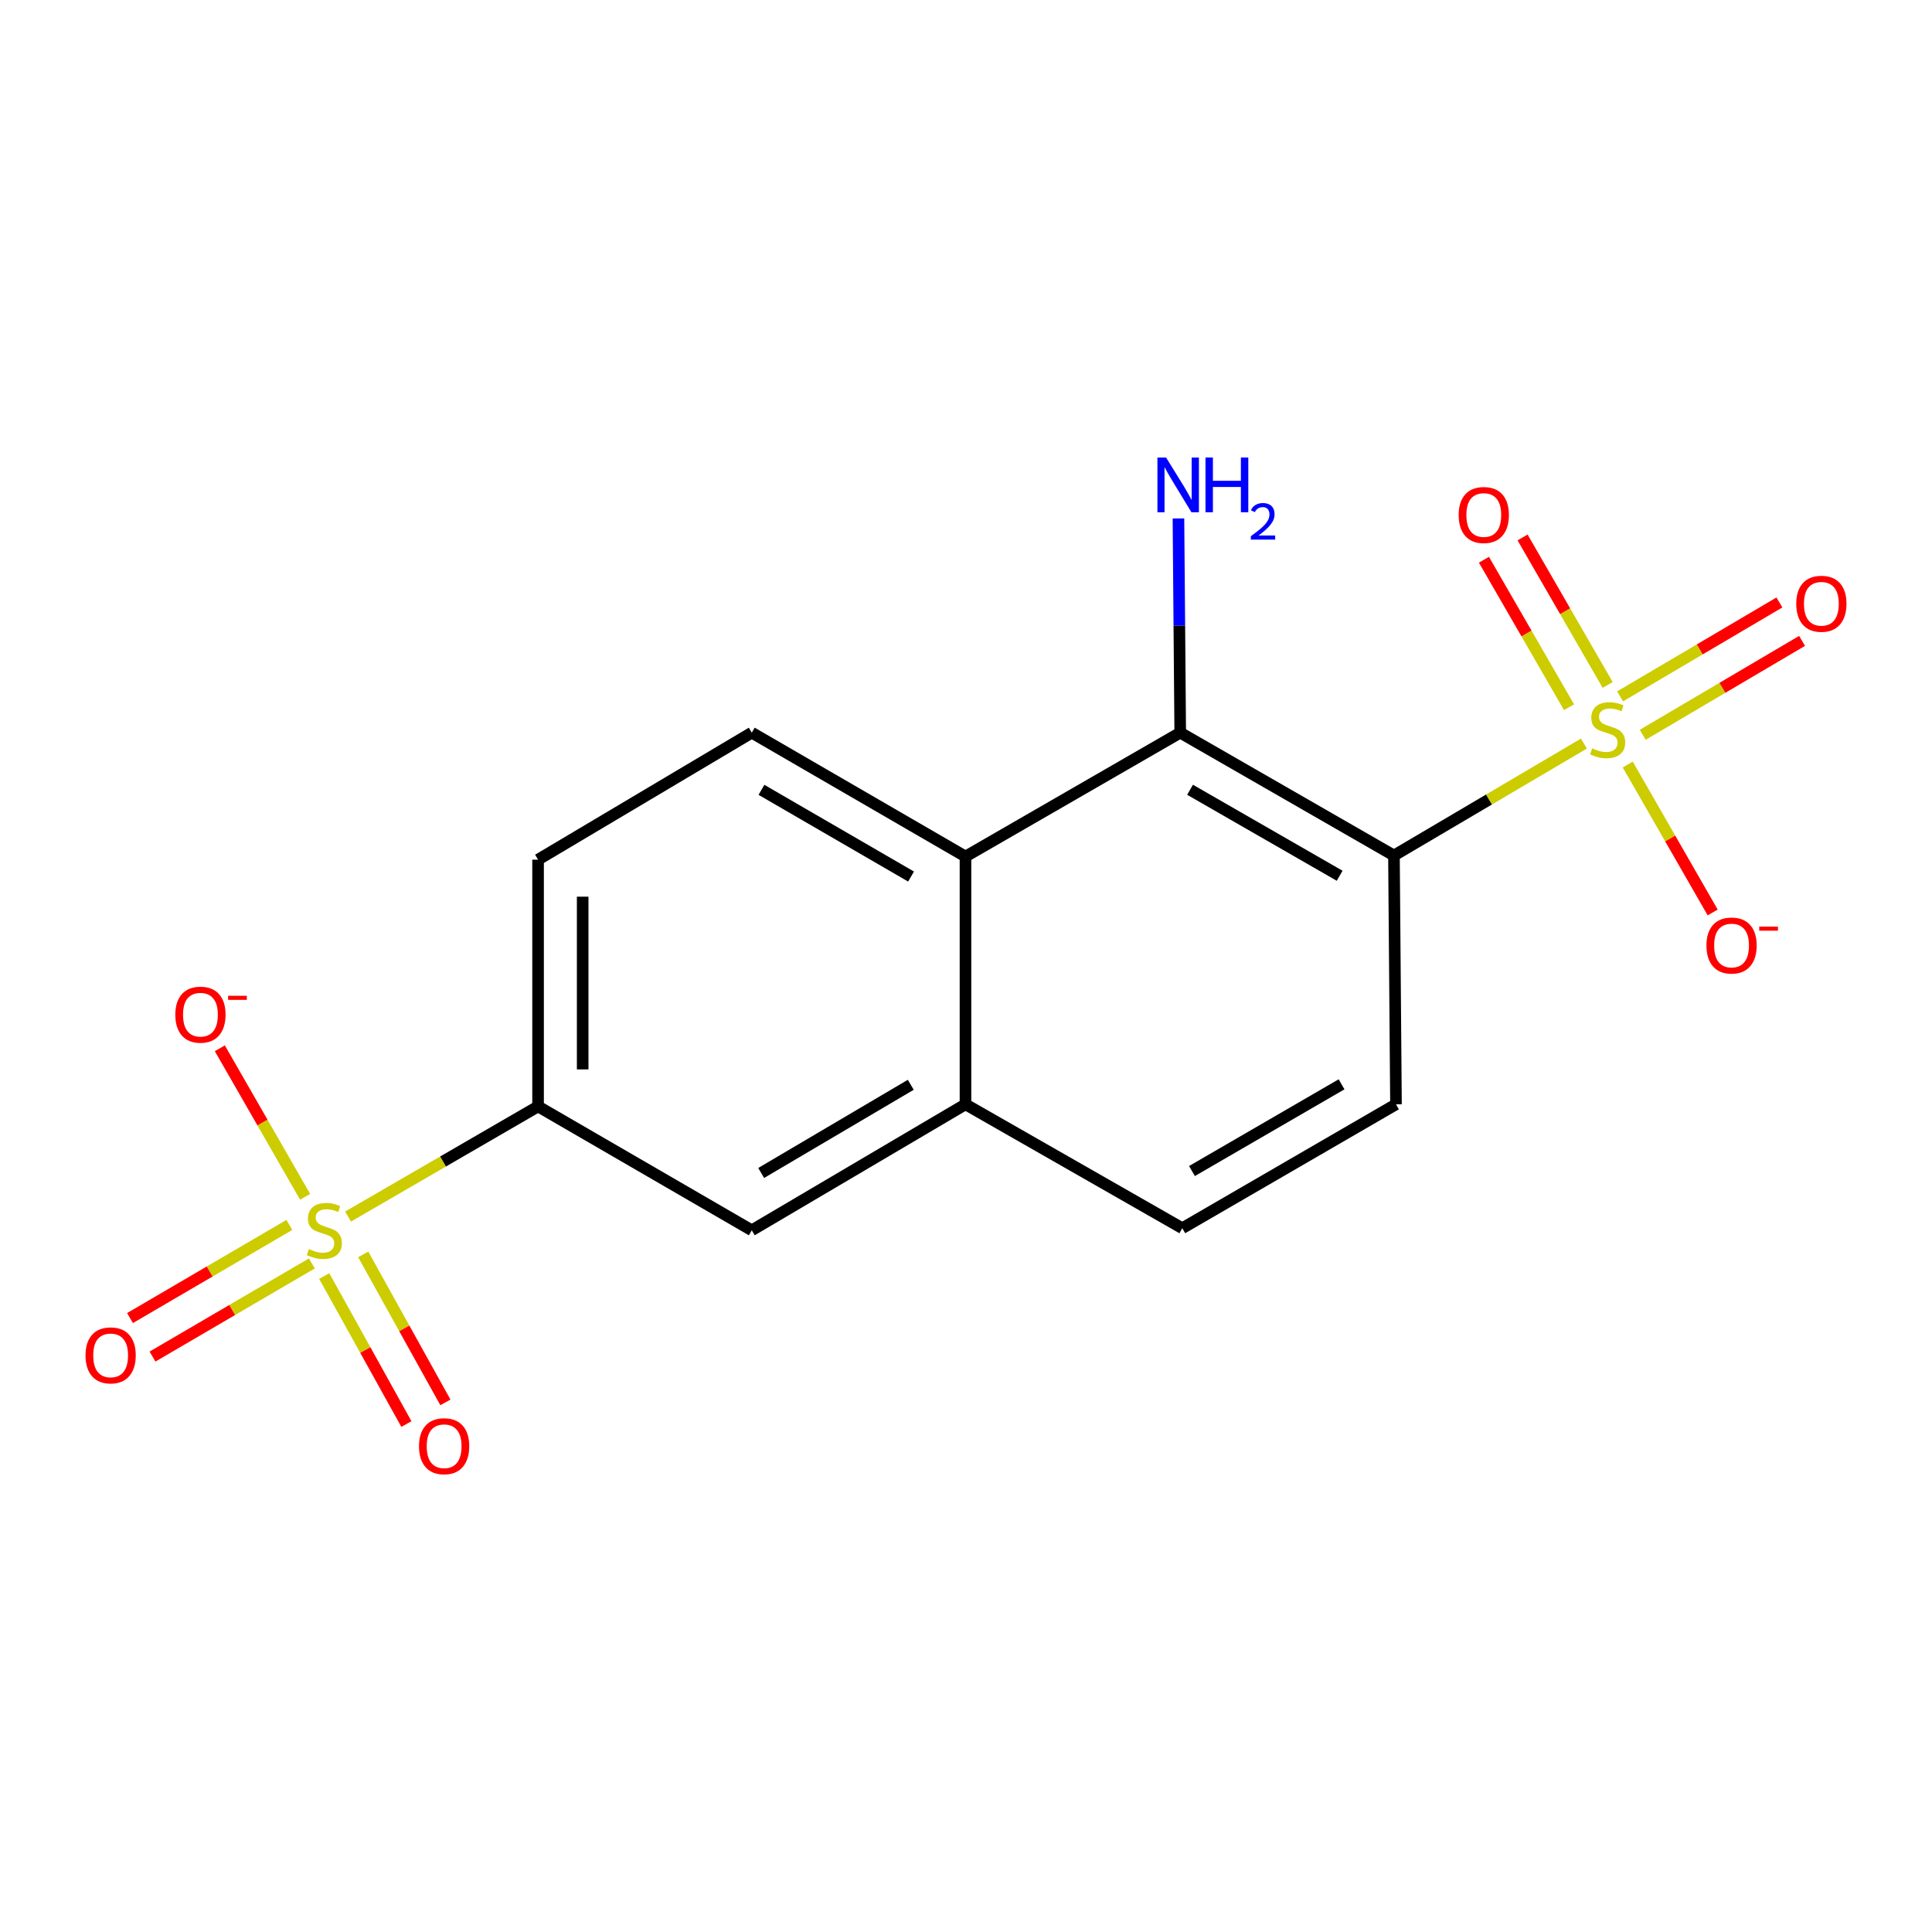 <?xml version='1.0' encoding='iso-8859-1'?>
<svg version='1.1' baseProfile='full'
              xmlns='http://www.w3.org/2000/svg'
                      xmlns:rdkit='http://www.rdkit.org/xml'
                      xmlns:xlink='http://www.w3.org/1999/xlink'
                  xml:space='preserve'
width='1000px' height='1000px' viewBox='0 0 1000 1000'>
<!-- END OF HEADER -->
<rect style='opacity:1.0;fill:#FFFFFF;stroke:none' width='1000' height='1000' x='0' y='0'> </rect>
<path class='bond-1' d='M 819.832,384.866 L 770.67,413.842' style='fill:none;fill-rule:evenodd;stroke:#CCCC00;stroke-width:6px;stroke-linecap:butt;stroke-linejoin:miter;stroke-opacity:1' />
<path class='bond-1' d='M 770.67,413.842 L 721.509,442.818' style='fill:none;fill-rule:evenodd;stroke:#000000;stroke-width:6px;stroke-linecap:butt;stroke-linejoin:miter;stroke-opacity:1' />
<path class='bond-7' d='M 842.514,395.722 L 864.498,434.008' style='fill:none;fill-rule:evenodd;stroke:#CCCC00;stroke-width:6px;stroke-linecap:butt;stroke-linejoin:miter;stroke-opacity:1' />
<path class='bond-7' d='M 864.498,434.008 L 886.481,472.295' style='fill:none;fill-rule:evenodd;stroke:#FF0000;stroke-width:6px;stroke-linecap:butt;stroke-linejoin:miter;stroke-opacity:1' />
<path class='bond-10' d='M 850.273,380.323 L 891.508,356.019' style='fill:none;fill-rule:evenodd;stroke:#CCCC00;stroke-width:6px;stroke-linecap:butt;stroke-linejoin:miter;stroke-opacity:1' />
<path class='bond-10' d='M 891.508,356.019 L 932.743,331.715' style='fill:none;fill-rule:evenodd;stroke:#FF0000;stroke-width:6px;stroke-linecap:butt;stroke-linejoin:miter;stroke-opacity:1' />
<path class='bond-10' d='M 838.55,360.434 L 879.785,336.13' style='fill:none;fill-rule:evenodd;stroke:#CCCC00;stroke-width:6px;stroke-linecap:butt;stroke-linejoin:miter;stroke-opacity:1' />
<path class='bond-10' d='M 879.785,336.13 L 921.02,311.826' style='fill:none;fill-rule:evenodd;stroke:#FF0000;stroke-width:6px;stroke-linecap:butt;stroke-linejoin:miter;stroke-opacity:1' />
<path class='bond-11' d='M 832.124,354.526 L 810.102,316.354' style='fill:none;fill-rule:evenodd;stroke:#CCCC00;stroke-width:6px;stroke-linecap:butt;stroke-linejoin:miter;stroke-opacity:1' />
<path class='bond-11' d='M 810.102,316.354 L 788.08,278.182' style='fill:none;fill-rule:evenodd;stroke:#FF0000;stroke-width:6px;stroke-linecap:butt;stroke-linejoin:miter;stroke-opacity:1' />
<path class='bond-11' d='M 812.126,366.063 L 790.104,327.891' style='fill:none;fill-rule:evenodd;stroke:#CCCC00;stroke-width:6px;stroke-linecap:butt;stroke-linejoin:miter;stroke-opacity:1' />
<path class='bond-11' d='M 790.104,327.891 L 768.082,289.719' style='fill:none;fill-rule:evenodd;stroke:#FF0000;stroke-width:6px;stroke-linecap:butt;stroke-linejoin:miter;stroke-opacity:1' />
<path class='bond-0' d='M 180.155,629.686 L 229.329,601.184' style='fill:none;fill-rule:evenodd;stroke:#CCCC00;stroke-width:6px;stroke-linecap:butt;stroke-linejoin:miter;stroke-opacity:1' />
<path class='bond-0' d='M 229.329,601.184 L 278.504,572.683' style='fill:none;fill-rule:evenodd;stroke:#000000;stroke-width:6px;stroke-linecap:butt;stroke-linejoin:miter;stroke-opacity:1' />
<path class='bond-8' d='M 157.922,619.461 L 135.853,581.026' style='fill:none;fill-rule:evenodd;stroke:#CCCC00;stroke-width:6px;stroke-linecap:butt;stroke-linejoin:miter;stroke-opacity:1' />
<path class='bond-8' d='M 135.853,581.026 L 113.784,542.59' style='fill:none;fill-rule:evenodd;stroke:#FF0000;stroke-width:6px;stroke-linecap:butt;stroke-linejoin:miter;stroke-opacity:1' />
<path class='bond-12' d='M 149.77,634.015 L 108.528,658.122' style='fill:none;fill-rule:evenodd;stroke:#CCCC00;stroke-width:6px;stroke-linecap:butt;stroke-linejoin:miter;stroke-opacity:1' />
<path class='bond-12' d='M 108.528,658.122 L 67.287,682.229' style='fill:none;fill-rule:evenodd;stroke:#FF0000;stroke-width:6px;stroke-linecap:butt;stroke-linejoin:miter;stroke-opacity:1' />
<path class='bond-12' d='M 161.42,653.947 L 120.179,678.054' style='fill:none;fill-rule:evenodd;stroke:#CCCC00;stroke-width:6px;stroke-linecap:butt;stroke-linejoin:miter;stroke-opacity:1' />
<path class='bond-12' d='M 120.179,678.054 L 78.938,702.161' style='fill:none;fill-rule:evenodd;stroke:#FF0000;stroke-width:6px;stroke-linecap:butt;stroke-linejoin:miter;stroke-opacity:1' />
<path class='bond-13' d='M 167.82,660.478 L 189.086,698.782' style='fill:none;fill-rule:evenodd;stroke:#CCCC00;stroke-width:6px;stroke-linecap:butt;stroke-linejoin:miter;stroke-opacity:1' />
<path class='bond-13' d='M 189.086,698.782 L 210.351,737.086' style='fill:none;fill-rule:evenodd;stroke:#FF0000;stroke-width:6px;stroke-linecap:butt;stroke-linejoin:miter;stroke-opacity:1' />
<path class='bond-13' d='M 188.005,649.271 L 209.271,687.575' style='fill:none;fill-rule:evenodd;stroke:#CCCC00;stroke-width:6px;stroke-linecap:butt;stroke-linejoin:miter;stroke-opacity:1' />
<path class='bond-13' d='M 209.271,687.575 L 230.536,725.879' style='fill:none;fill-rule:evenodd;stroke:#FF0000;stroke-width:6px;stroke-linecap:butt;stroke-linejoin:miter;stroke-opacity:1' />
<path class='bond-2' d='M 721.509,442.818 L 610.883,379.225' style='fill:none;fill-rule:evenodd;stroke:#000000;stroke-width:6px;stroke-linecap:butt;stroke-linejoin:miter;stroke-opacity:1' />
<path class='bond-2' d='M 693.409,453.295 L 615.971,408.78' style='fill:none;fill-rule:evenodd;stroke:#000000;stroke-width:6px;stroke-linecap:butt;stroke-linejoin:miter;stroke-opacity:1' />
<path class='bond-6' d='M 721.509,442.818 L 722.56,571.593' style='fill:none;fill-rule:evenodd;stroke:#000000;stroke-width:6px;stroke-linecap:butt;stroke-linejoin:miter;stroke-opacity:1' />
<path class='bond-3' d='M 610.883,379.225 L 499.731,443.343' style='fill:none;fill-rule:evenodd;stroke:#000000;stroke-width:6px;stroke-linecap:butt;stroke-linejoin:miter;stroke-opacity:1' />
<path class='bond-17' d='M 610.883,379.225 L 610.422,323.784' style='fill:none;fill-rule:evenodd;stroke:#000000;stroke-width:6px;stroke-linecap:butt;stroke-linejoin:miter;stroke-opacity:1' />
<path class='bond-17' d='M 610.422,323.784 L 609.962,268.342' style='fill:none;fill-rule:evenodd;stroke:#0000FF;stroke-width:6px;stroke-linecap:butt;stroke-linejoin:miter;stroke-opacity:1' />
<path class='bond-14' d='M 499.731,443.343 L 389.117,379.225' style='fill:none;fill-rule:evenodd;stroke:#000000;stroke-width:6px;stroke-linecap:butt;stroke-linejoin:miter;stroke-opacity:1' />
<path class='bond-14' d='M 471.56,453.7 L 394.131,408.817' style='fill:none;fill-rule:evenodd;stroke:#000000;stroke-width:6px;stroke-linecap:butt;stroke-linejoin:miter;stroke-opacity:1' />
<path class='bond-18' d='M 499.731,443.343 L 499.731,571.593' style='fill:none;fill-rule:evenodd;stroke:#000000;stroke-width:6px;stroke-linecap:butt;stroke-linejoin:miter;stroke-opacity:1' />
<path class='bond-4' d='M 278.504,572.683 L 389.117,636.801' style='fill:none;fill-rule:evenodd;stroke:#000000;stroke-width:6px;stroke-linecap:butt;stroke-linejoin:miter;stroke-opacity:1' />
<path class='bond-19' d='M 278.504,572.683 L 278.504,444.96' style='fill:none;fill-rule:evenodd;stroke:#000000;stroke-width:6px;stroke-linecap:butt;stroke-linejoin:miter;stroke-opacity:1' />
<path class='bond-19' d='M 301.591,553.524 L 301.591,464.118' style='fill:none;fill-rule:evenodd;stroke:#000000;stroke-width:6px;stroke-linecap:butt;stroke-linejoin:miter;stroke-opacity:1' />
<path class='bond-5' d='M 499.731,571.593 L 611.947,635.724' style='fill:none;fill-rule:evenodd;stroke:#000000;stroke-width:6px;stroke-linecap:butt;stroke-linejoin:miter;stroke-opacity:1' />
<path class='bond-9' d='M 499.731,571.593 L 389.117,636.801' style='fill:none;fill-rule:evenodd;stroke:#000000;stroke-width:6px;stroke-linecap:butt;stroke-linejoin:miter;stroke-opacity:1' />
<path class='bond-9' d='M 471.414,561.485 L 393.985,607.131' style='fill:none;fill-rule:evenodd;stroke:#000000;stroke-width:6px;stroke-linecap:butt;stroke-linejoin:miter;stroke-opacity:1' />
<path class='bond-15' d='M 722.56,571.593 L 611.947,635.724' style='fill:none;fill-rule:evenodd;stroke:#000000;stroke-width:6px;stroke-linecap:butt;stroke-linejoin:miter;stroke-opacity:1' />
<path class='bond-15' d='M 694.388,561.239 L 616.959,606.131' style='fill:none;fill-rule:evenodd;stroke:#000000;stroke-width:6px;stroke-linecap:butt;stroke-linejoin:miter;stroke-opacity:1' />
<path class='bond-16' d='M 389.117,379.225 L 278.504,444.96' style='fill:none;fill-rule:evenodd;stroke:#000000;stroke-width:6px;stroke-linecap:butt;stroke-linejoin:miter;stroke-opacity:1' />
<path  class='atom-0' d='M 824.122 387.342
Q 824.442 387.462, 825.762 388.022
Q 827.082 388.582, 828.522 388.942
Q 830.002 389.262, 831.442 389.262
Q 834.122 389.262, 835.682 387.982
Q 837.242 386.662, 837.242 384.382
Q 837.242 382.822, 836.442 381.862
Q 835.682 380.902, 834.482 380.382
Q 833.282 379.862, 831.282 379.262
Q 828.762 378.502, 827.242 377.782
Q 825.762 377.062, 824.682 375.542
Q 823.642 374.022, 823.642 371.462
Q 823.642 367.902, 826.042 365.702
Q 828.482 363.502, 833.282 363.502
Q 836.562 363.502, 840.282 365.062
L 839.362 368.142
Q 835.962 366.742, 833.402 366.742
Q 830.642 366.742, 829.122 367.902
Q 827.602 369.022, 827.642 370.982
Q 827.642 372.502, 828.402 373.422
Q 829.202 374.342, 830.322 374.862
Q 831.482 375.382, 833.402 375.982
Q 835.962 376.782, 837.482 377.582
Q 839.002 378.382, 840.082 380.022
Q 841.202 381.622, 841.202 384.382
Q 841.202 388.302, 838.562 390.422
Q 835.962 392.502, 831.602 392.502
Q 829.082 392.502, 827.162 391.942
Q 825.282 391.422, 823.042 390.502
L 824.122 387.342
' fill='#CCCC00'/>
<path  class='atom-1' d='M 159.878 646.521
Q 160.198 646.641, 161.518 647.201
Q 162.838 647.761, 164.278 648.121
Q 165.758 648.441, 167.198 648.441
Q 169.878 648.441, 171.438 647.161
Q 172.998 645.841, 172.998 643.561
Q 172.998 642.001, 172.198 641.041
Q 171.438 640.081, 170.238 639.561
Q 169.038 639.041, 167.038 638.441
Q 164.518 637.681, 162.998 636.961
Q 161.518 636.241, 160.438 634.721
Q 159.398 633.201, 159.398 630.641
Q 159.398 627.081, 161.798 624.881
Q 164.238 622.681, 169.038 622.681
Q 172.318 622.681, 176.038 624.241
L 175.118 627.321
Q 171.718 625.921, 169.158 625.921
Q 166.398 625.921, 164.878 627.081
Q 163.358 628.201, 163.398 630.161
Q 163.398 631.681, 164.158 632.601
Q 164.958 633.521, 166.078 634.041
Q 167.238 634.561, 169.158 635.161
Q 171.718 635.961, 173.238 636.761
Q 174.758 637.561, 175.838 639.201
Q 176.958 640.801, 176.958 643.561
Q 176.958 647.481, 174.318 649.601
Q 171.718 651.681, 167.358 651.681
Q 164.838 651.681, 162.918 651.121
Q 161.038 650.601, 158.798 649.681
L 159.878 646.521
' fill='#CCCC00'/>
<path  class='atom-8' d='M 883.253 489.393
Q 883.253 482.593, 886.613 478.793
Q 889.973 474.993, 896.253 474.993
Q 902.533 474.993, 905.893 478.793
Q 909.253 482.593, 909.253 489.393
Q 909.253 496.273, 905.853 500.193
Q 902.453 504.073, 896.253 504.073
Q 890.013 504.073, 886.613 500.193
Q 883.253 496.313, 883.253 489.393
M 896.253 500.873
Q 900.573 500.873, 902.893 497.993
Q 905.253 495.073, 905.253 489.393
Q 905.253 483.833, 902.893 481.033
Q 900.573 478.193, 896.253 478.193
Q 891.933 478.193, 889.573 480.993
Q 887.253 483.793, 887.253 489.393
Q 887.253 495.113, 889.573 497.993
Q 891.933 500.873, 896.253 500.873
' fill='#FF0000'/>
<path  class='atom-8' d='M 910.573 479.615
L 920.262 479.615
L 920.262 481.727
L 910.573 481.727
L 910.573 479.615
' fill='#FF0000'/>
<path  class='atom-9' d='M 90.747 525.191
Q 90.747 518.391, 94.107 514.591
Q 97.467 510.791, 103.747 510.791
Q 110.027 510.791, 113.387 514.591
Q 116.747 518.391, 116.747 525.191
Q 116.747 532.071, 113.347 535.991
Q 109.947 539.871, 103.747 539.871
Q 97.507 539.871, 94.107 535.991
Q 90.747 532.111, 90.747 525.191
M 103.747 536.671
Q 108.067 536.671, 110.387 533.791
Q 112.747 530.871, 112.747 525.191
Q 112.747 519.631, 110.387 516.831
Q 108.067 513.991, 103.747 513.991
Q 99.427 513.991, 97.067 516.791
Q 94.747 519.591, 94.747 525.191
Q 94.747 530.911, 97.067 533.791
Q 99.427 536.671, 103.747 536.671
' fill='#FF0000'/>
<path  class='atom-9' d='M 118.067 515.413
L 127.756 515.413
L 127.756 517.525
L 118.067 517.525
L 118.067 515.413
' fill='#FF0000'/>
<path  class='atom-11' d='M 929.735 312.506
Q 929.735 305.706, 933.095 301.906
Q 936.455 298.106, 942.735 298.106
Q 949.015 298.106, 952.375 301.906
Q 955.735 305.706, 955.735 312.506
Q 955.735 319.386, 952.335 323.306
Q 948.935 327.186, 942.735 327.186
Q 936.495 327.186, 933.095 323.306
Q 929.735 319.426, 929.735 312.506
M 942.735 323.986
Q 947.055 323.986, 949.375 321.106
Q 951.735 318.186, 951.735 312.506
Q 951.735 306.946, 949.375 304.146
Q 947.055 301.306, 942.735 301.306
Q 938.415 301.306, 936.055 304.106
Q 933.735 306.906, 933.735 312.506
Q 933.735 318.226, 936.055 321.106
Q 938.415 323.986, 942.735 323.986
' fill='#FF0000'/>
<path  class='atom-12' d='M 755.004 266.563
Q 755.004 259.763, 758.364 255.963
Q 761.724 252.163, 768.004 252.163
Q 774.284 252.163, 777.644 255.963
Q 781.004 259.763, 781.004 266.563
Q 781.004 273.443, 777.604 277.363
Q 774.204 281.243, 768.004 281.243
Q 761.764 281.243, 758.364 277.363
Q 755.004 273.483, 755.004 266.563
M 768.004 278.043
Q 772.324 278.043, 774.644 275.163
Q 777.004 272.243, 777.004 266.563
Q 777.004 261.003, 774.644 258.203
Q 772.324 255.363, 768.004 255.363
Q 763.684 255.363, 761.324 258.163
Q 759.004 260.963, 759.004 266.563
Q 759.004 272.283, 761.324 275.163
Q 763.684 278.043, 768.004 278.043
' fill='#FF0000'/>
<path  class='atom-13' d='M 44.265 701.538
Q 44.265 694.738, 47.625 690.938
Q 50.985 687.138, 57.265 687.138
Q 63.545 687.138, 66.905 690.938
Q 70.265 694.738, 70.265 701.538
Q 70.265 708.418, 66.865 712.338
Q 63.465 716.218, 57.265 716.218
Q 51.025 716.218, 47.625 712.338
Q 44.265 708.458, 44.265 701.538
M 57.265 713.018
Q 61.585 713.018, 63.905 710.138
Q 66.265 707.218, 66.265 701.538
Q 66.265 695.978, 63.905 693.178
Q 61.585 690.338, 57.265 690.338
Q 52.945 690.338, 50.585 693.138
Q 48.265 695.938, 48.265 701.538
Q 48.265 707.258, 50.585 710.138
Q 52.945 713.018, 57.265 713.018
' fill='#FF0000'/>
<path  class='atom-14' d='M 216.88 748.559
Q 216.88 741.759, 220.24 737.959
Q 223.6 734.159, 229.88 734.159
Q 236.16 734.159, 239.52 737.959
Q 242.88 741.759, 242.88 748.559
Q 242.88 755.439, 239.48 759.359
Q 236.08 763.239, 229.88 763.239
Q 223.64 763.239, 220.24 759.359
Q 216.88 755.479, 216.88 748.559
M 229.88 760.039
Q 234.2 760.039, 236.52 757.159
Q 238.88 754.239, 238.88 748.559
Q 238.88 742.999, 236.52 740.199
Q 234.2 737.359, 229.88 737.359
Q 225.56 737.359, 223.2 740.159
Q 220.88 742.959, 220.88 748.559
Q 220.88 754.279, 223.2 757.159
Q 225.56 760.039, 229.88 760.039
' fill='#FF0000'/>
<path  class='atom-18' d='M 603.558 236.816
L 612.838 251.816
Q 613.758 253.296, 615.238 255.976
Q 616.718 258.656, 616.798 258.816
L 616.798 236.816
L 620.558 236.816
L 620.558 265.136
L 616.678 265.136
L 606.718 248.736
Q 605.558 246.816, 604.318 244.616
Q 603.118 242.416, 602.758 241.736
L 602.758 265.136
L 599.078 265.136
L 599.078 236.816
L 603.558 236.816
' fill='#0000FF'/>
<path  class='atom-18' d='M 623.958 236.816
L 627.798 236.816
L 627.798 248.856
L 642.278 248.856
L 642.278 236.816
L 646.118 236.816
L 646.118 265.136
L 642.278 265.136
L 642.278 252.056
L 627.798 252.056
L 627.798 265.136
L 623.958 265.136
L 623.958 236.816
' fill='#0000FF'/>
<path  class='atom-18' d='M 647.491 264.142
Q 648.177 262.374, 649.814 261.397
Q 651.451 260.394, 653.721 260.394
Q 656.546 260.394, 658.13 261.925
Q 659.714 263.456, 659.714 266.175
Q 659.714 268.947, 657.655 271.534
Q 655.622 274.122, 651.398 277.184
L 660.031 277.184
L 660.031 279.296
L 647.438 279.296
L 647.438 277.527
Q 650.923 275.046, 652.982 273.198
Q 655.068 271.35, 656.071 269.686
Q 657.074 268.023, 657.074 266.307
Q 657.074 264.512, 656.176 263.509
Q 655.279 262.506, 653.721 262.506
Q 652.216 262.506, 651.213 263.113
Q 650.21 263.72, 649.497 265.066
L 647.491 264.142
' fill='#0000FF'/>
</svg>
